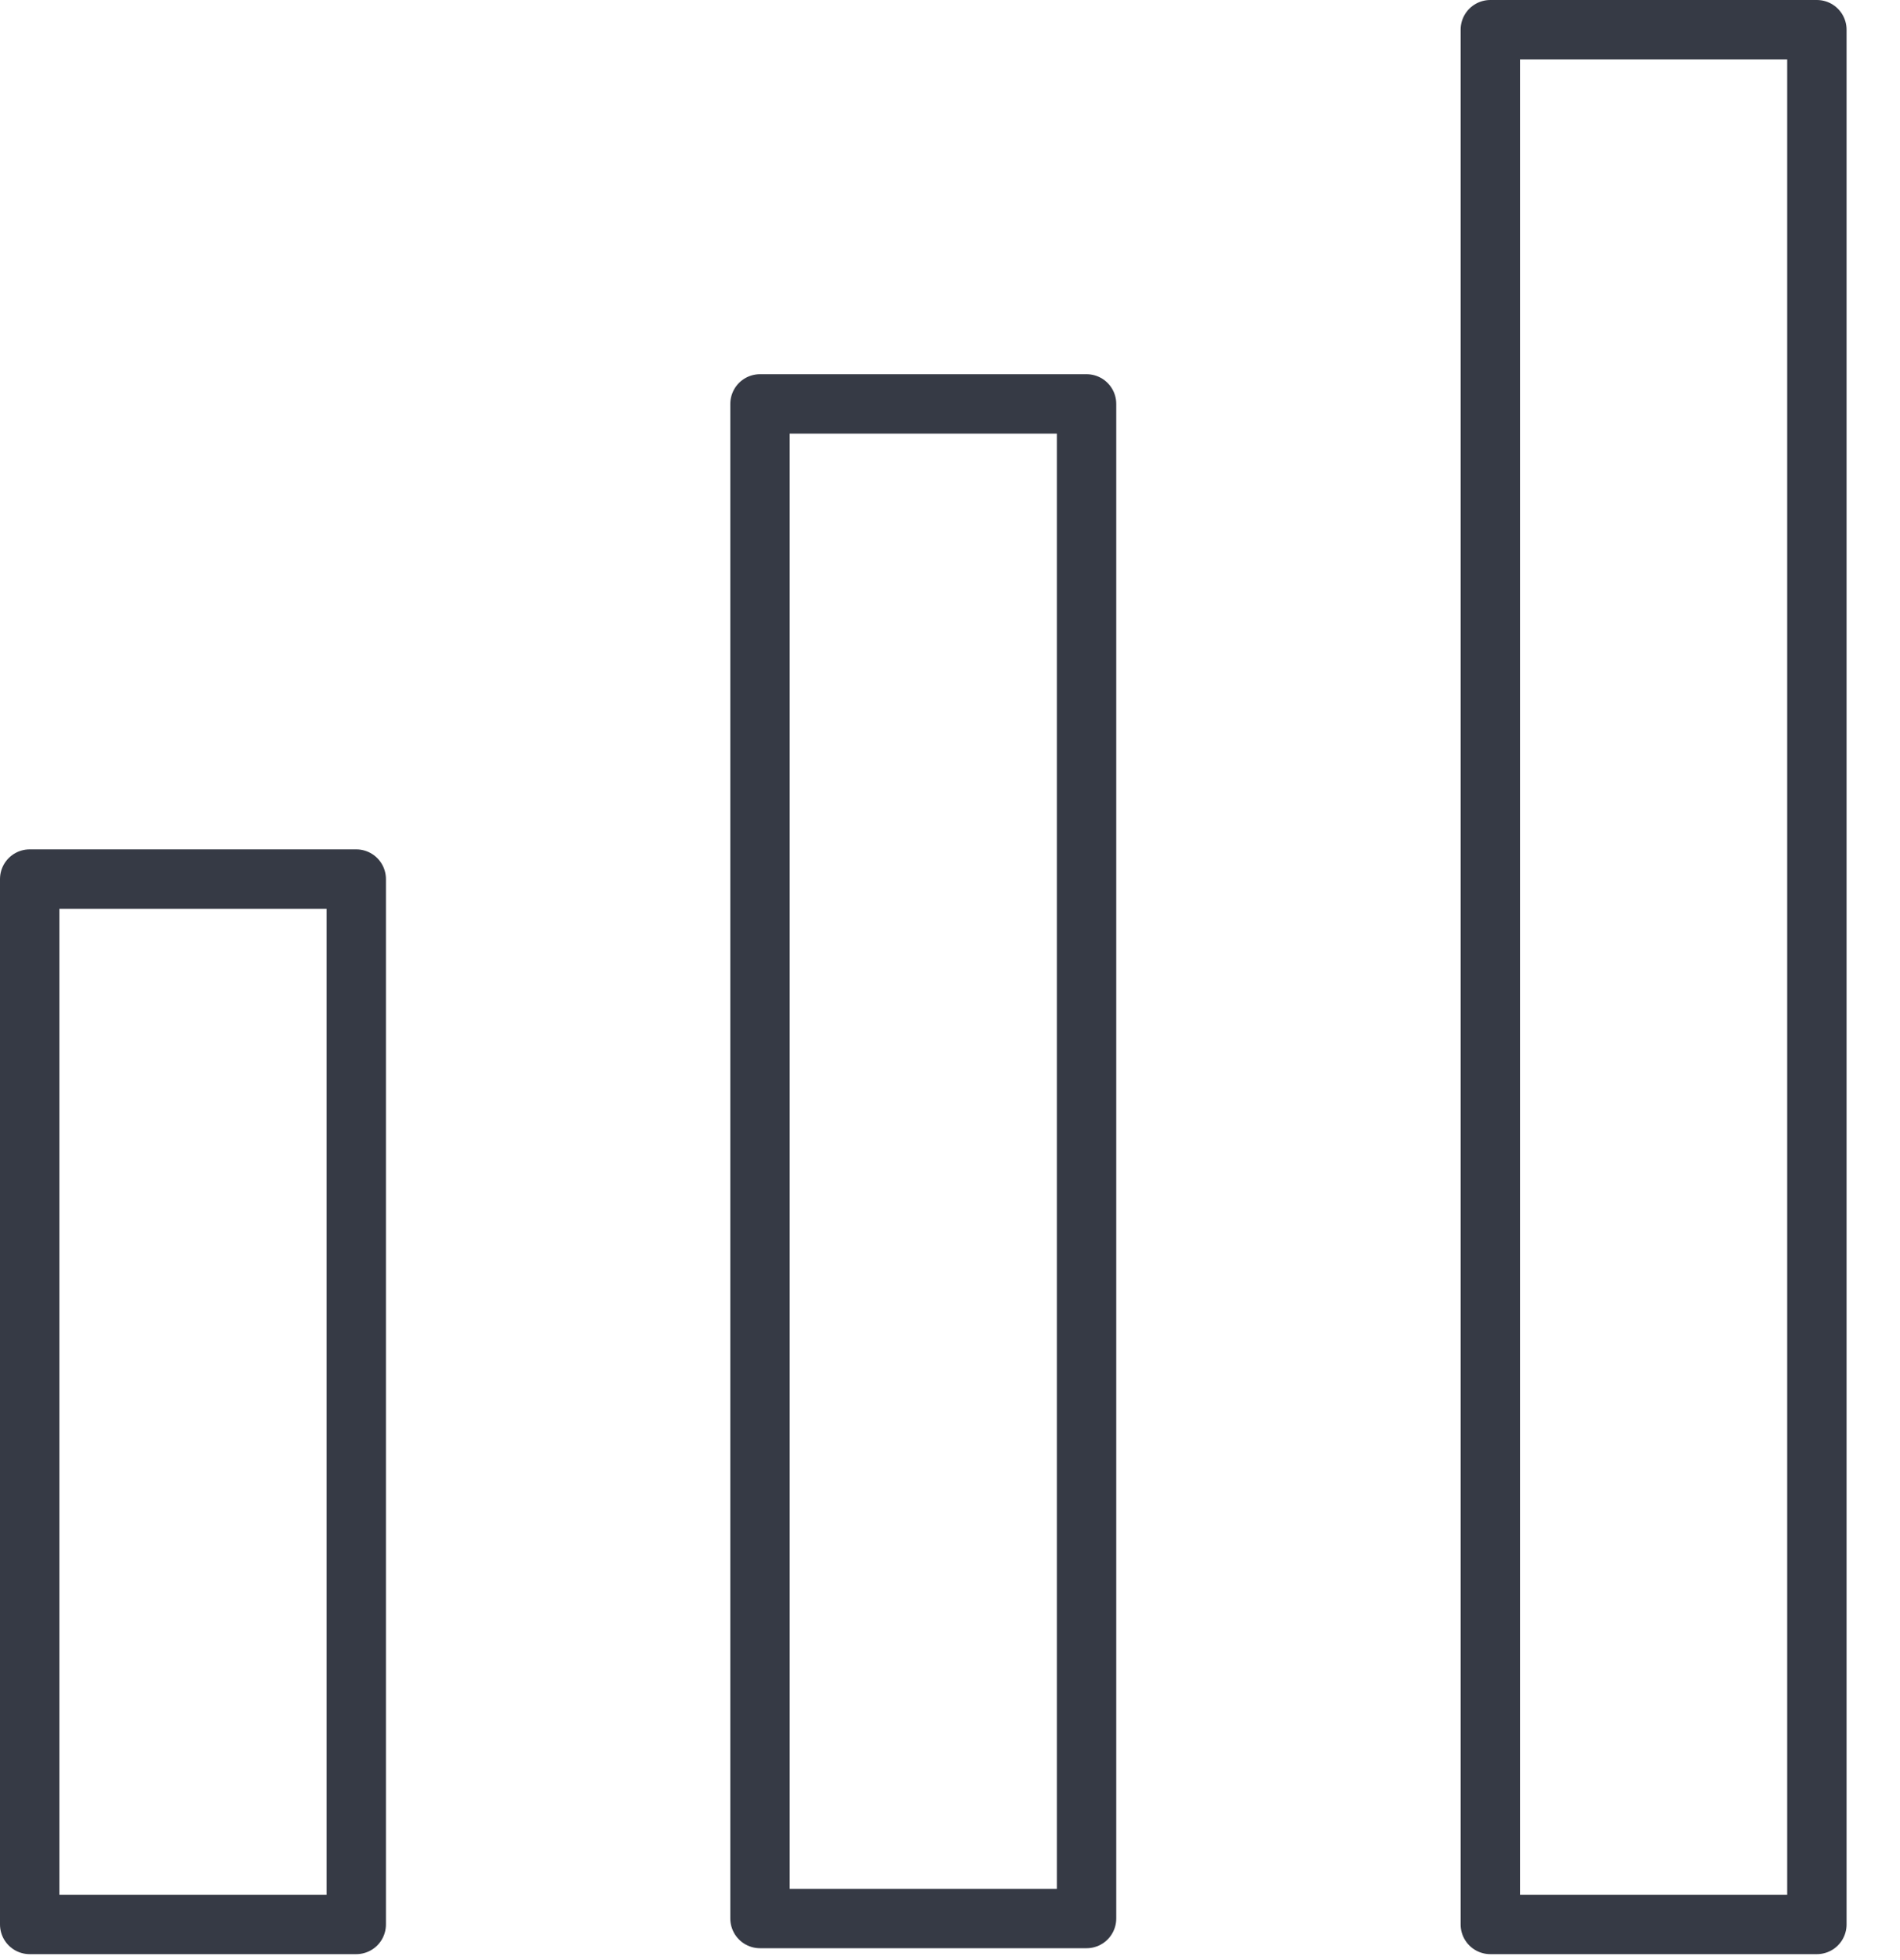 <?xml version="1.0" encoding="UTF-8"?> <svg xmlns="http://www.w3.org/2000/svg" width="32" height="33" viewBox="0 0 32 33" fill="none"> <path d="M6 14.8H0.5V32.4H6V14.8Z" stroke="#363A45" stroke-miterlimit="10" stroke-linecap="round" stroke-linejoin="round"></path> <path d="M18.3 6.8H12.8V32.3H18.3V6.8Z" stroke="#363A45" stroke-miterlimit="10" stroke-linecap="round" stroke-linejoin="round"></path> <path d="M30.6 0.5H25.1V32.4H30.6V0.5Z" stroke="#363A45" stroke-miterlimit="10" stroke-linecap="round" stroke-linejoin="round"></path> </svg> 